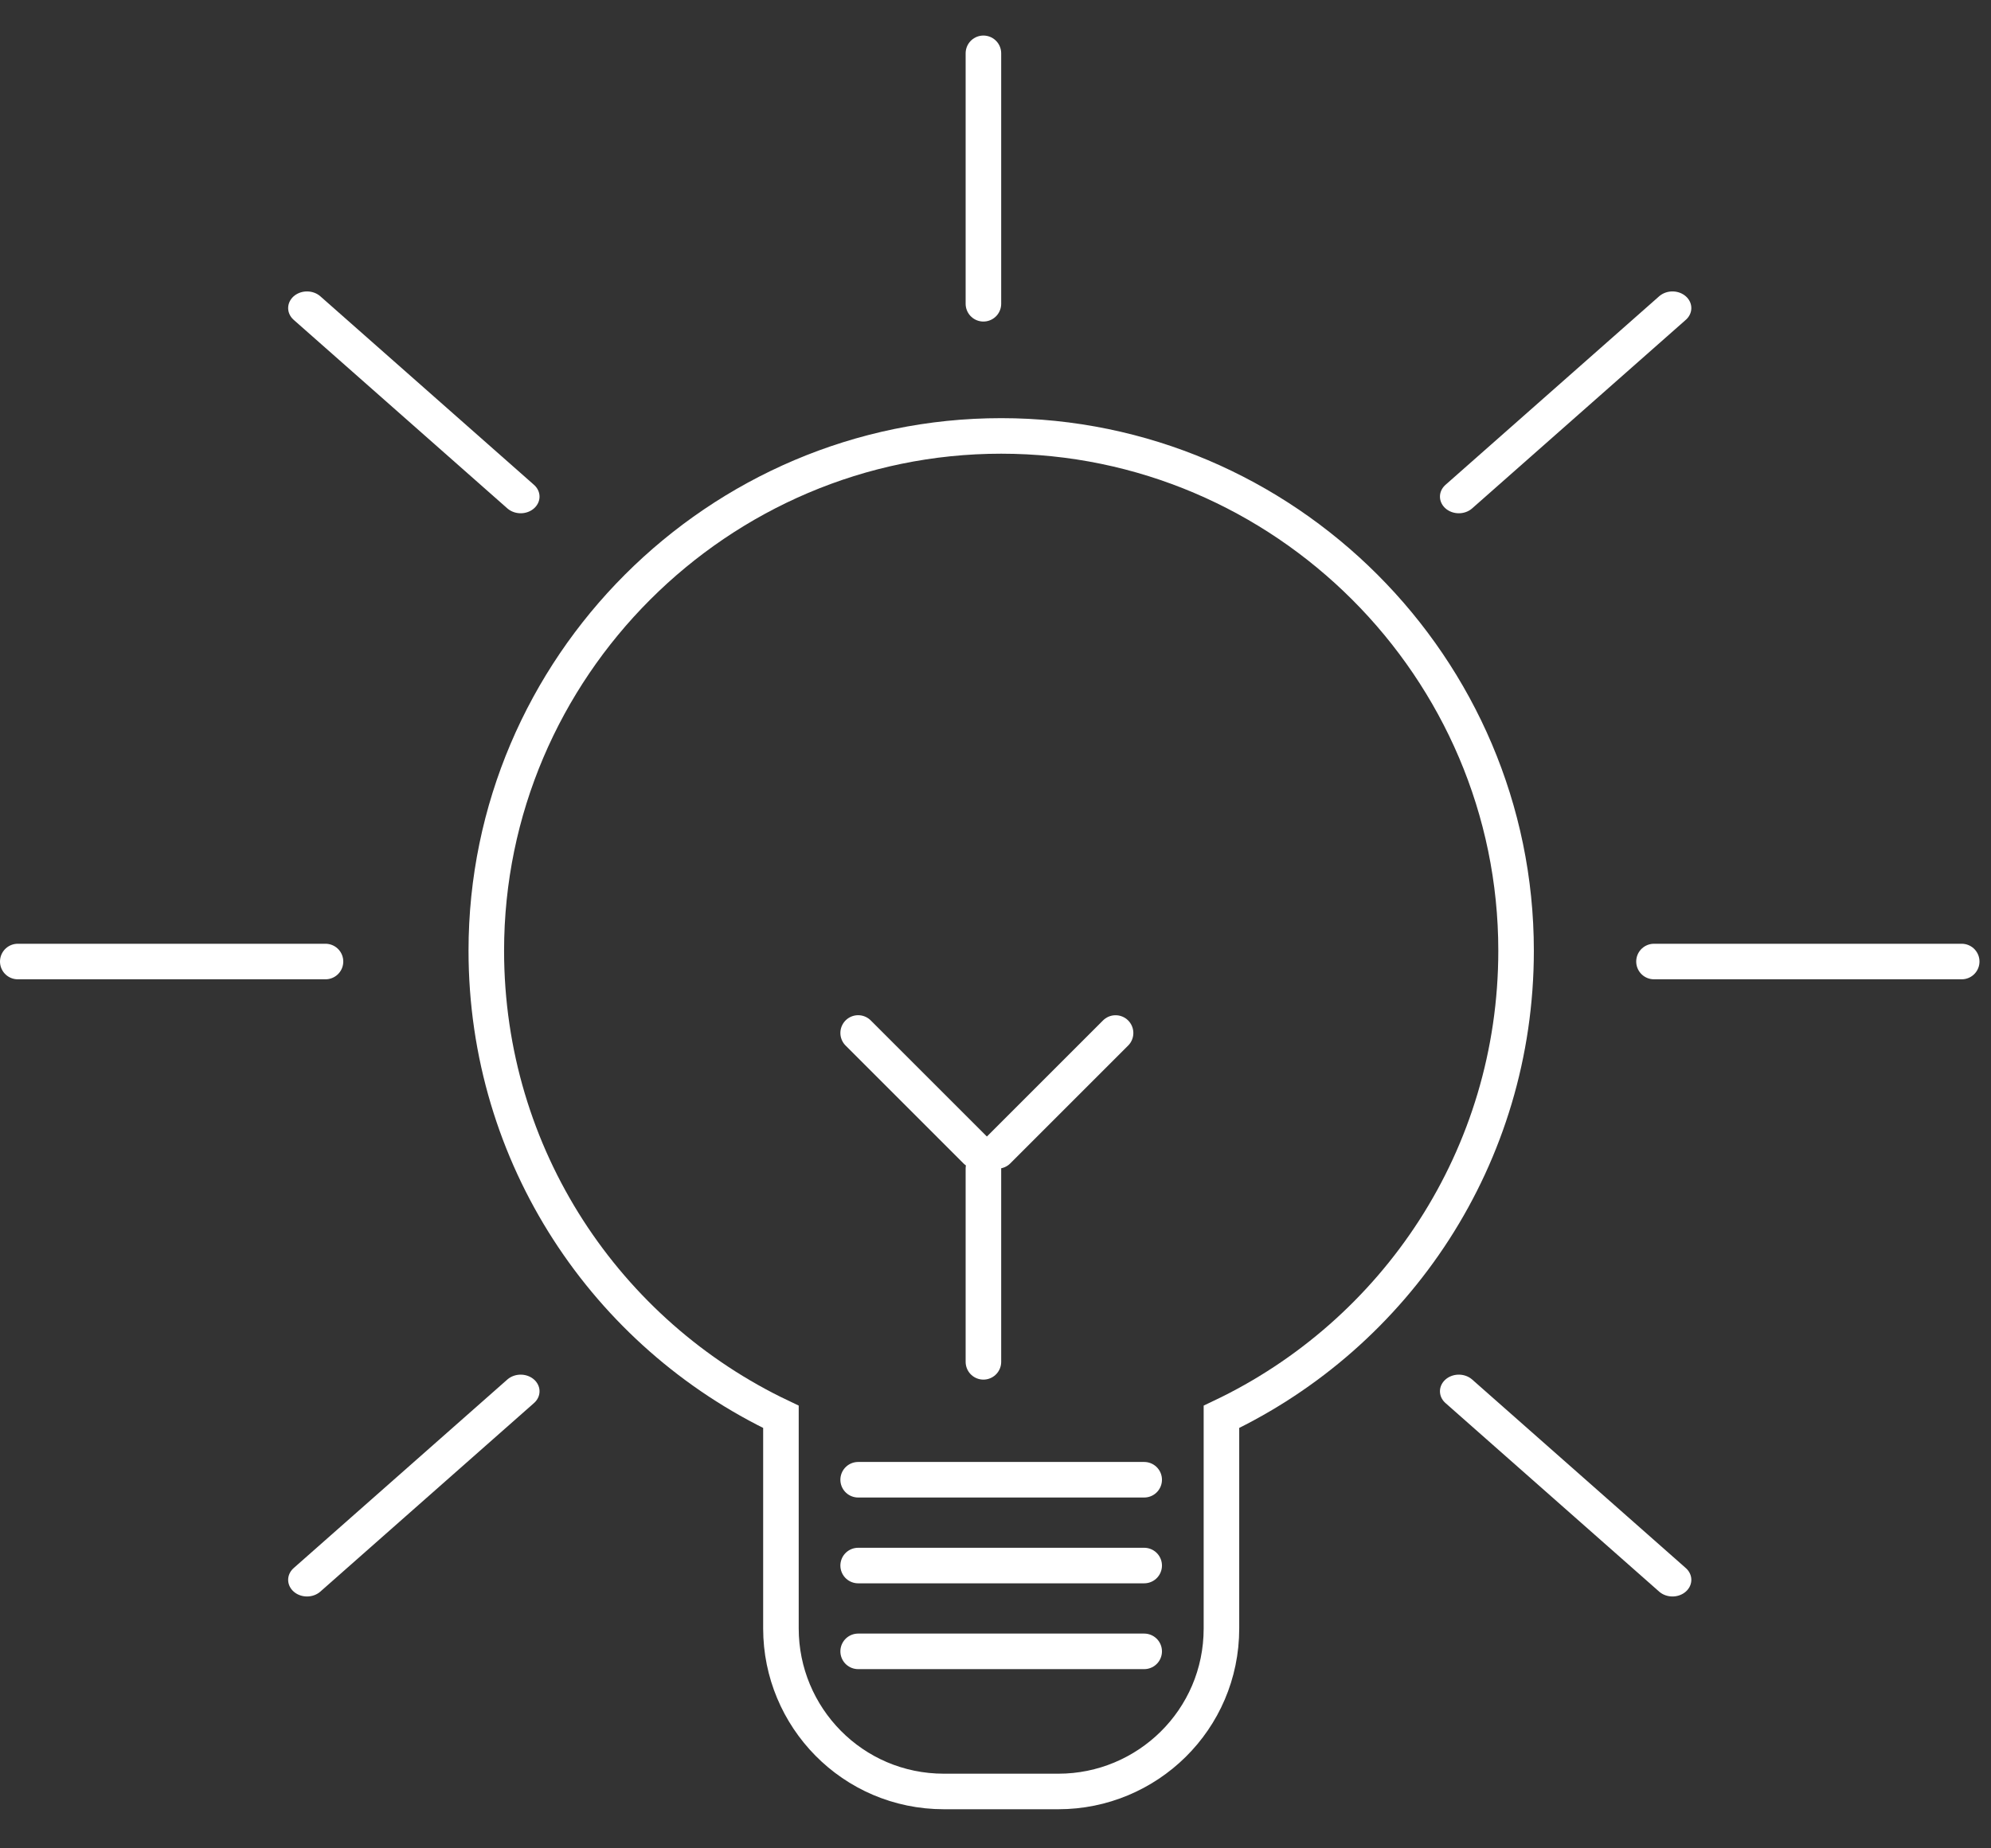 <?xml version="1.0" encoding="UTF-8"?> <svg xmlns="http://www.w3.org/2000/svg" width="56" height="52" viewBox="0 0 56 52" fill="none"><rect x="0" y="0" width="56" height="52" fill="#333333" stroke="none"/><path d="M21.965 39.86V45.814C21.965 48.308 23.976 50.4 26.55 50.4H29.769C32.263 50.4 34.355 48.388 34.355 45.814V39.86C39.263 37.527 42.642 32.539 42.642 26.746C42.642 18.781 36.125 12.264 28.16 12.264C20.195 12.264 13.678 18.781 13.678 26.746C13.678 32.539 17.057 37.527 21.965 39.86Z" stroke="white" stroke-miterlimit="10"></path><path d="M24.137 41.63H32.182" stroke="white" stroke-linecap="round"></path><path d="M24.137 44.044H32.182" stroke="white" stroke-linecap="round"></path><path d="M24.137 46.458H32.182" stroke="white" stroke-linecap="round"></path><line x1="0.5" y1="-0.5" x2="8.513" y2="-0.5" transform="matrix(0.75 0.662 -0.75 0.662 7.885 8.667)" stroke="white" stroke-linecap="round"></line><line x1="0.5" y1="-0.5" x2="8.513" y2="-0.5" transform="matrix(0.75 -0.662 -0.75 -0.662 7.885 44.446)" stroke="white" stroke-linecap="round"></line><line x1="0.5" y1="27.051" x2="9.155" y2="27.051" stroke="white" stroke-linecap="round"></line><line x1="0.5" y1="-0.5" x2="8.513" y2="-0.5" transform="matrix(-0.75 0.662 0.75 0.662 47.791 8.667)" stroke="white" stroke-linecap="round"></line><line x1="0.5" y1="-0.5" x2="8.513" y2="-0.5" transform="matrix(-0.75 -0.662 0.75 -0.662 47.791 44.446)" stroke="white" stroke-linecap="round"></line><line x1="0.5" y1="-0.5" x2="9.155" y2="-0.5" transform="matrix(-1 0 0 1 55.676 27.551)" stroke="white" stroke-linecap="round"></line><line x1="27.66" y1="8.546" x2="27.66" y2="1.5" stroke="white" stroke-linecap="round"></line><line x1="27.66" y1="38.313" x2="27.66" y2="32.877" stroke="white" stroke-linecap="round"></line><line x1="27.453" y1="32.377" x2="24.137" y2="29.061" stroke="white" stroke-linecap="round"></line><line x1="0.5" y1="-0.5" x2="5.189" y2="-0.5" transform="matrix(0.707 -0.707 -0.707 -0.707 27.355 32.377)" stroke="white" stroke-linecap="round"></line></svg> 